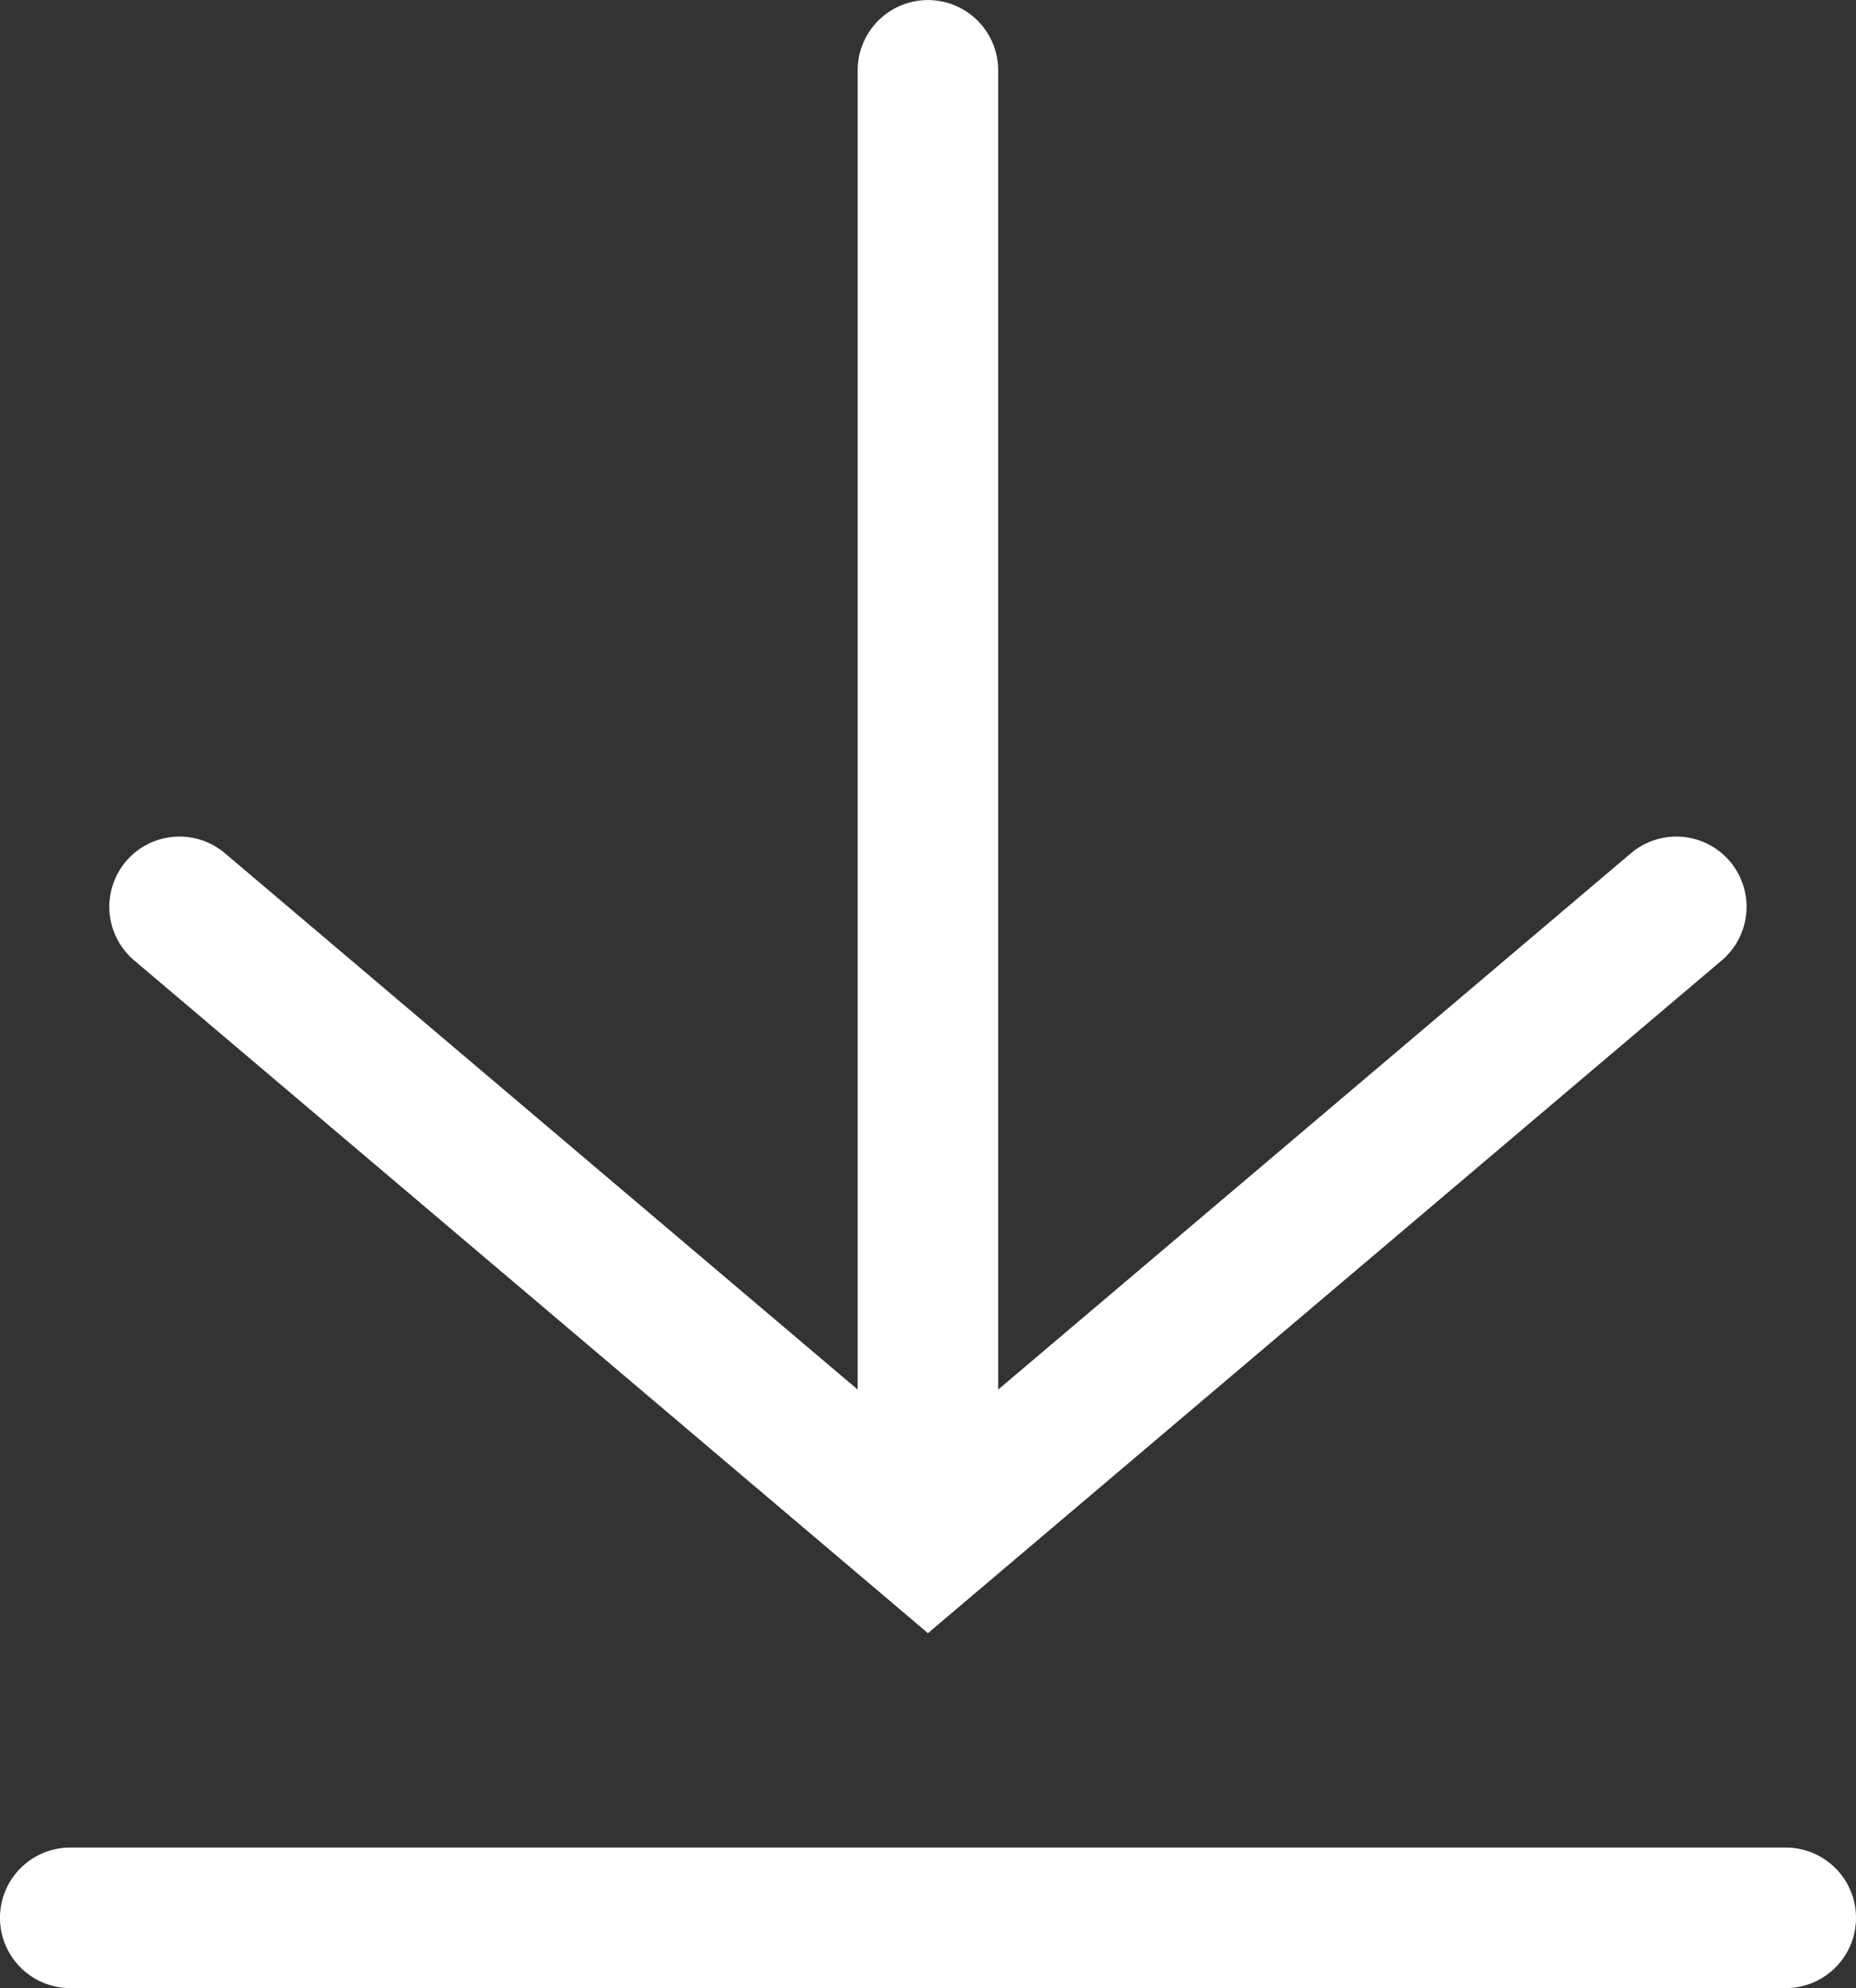<svg id="Component_2" data-name="Component 2" xmlns="http://www.w3.org/2000/svg" width="26.422" height="28.294" viewBox="0 0 26.422 28.294">
  <rect x="0" y="0" width="26.422" height="28.294" fill="#333333" stroke="none"/>
  <path id="Union_1" data-name="Union 1" d="M-1677.77-265.147l-.021-.018-10.645-9.019a1,1,0,0,1-.117-1.409,1,1,0,0,1,1.409-.116l9.008,7.633v-18.775a1,1,0,0,1,1-1,1,1,0,0,1,1,1v18.775l9.008-7.633a1,1,0,0,1,1.409.116,1,1,0,0,1-.116,1.409l-10.638,9.013-.034.029-.629.533Z" transform="translate(1690.346 287.852)" fill="#fff"/>
  <path id="Line_2" data-name="Line 2" d="M24.422,1H0A1,1,0,0,1-1,0,1,1,0,0,1,0-1H24.422a1,1,0,0,1,1,1A1,1,0,0,1,24.422,1Z" transform="translate(1 27.294)" fill="#fff"/>
</svg>
